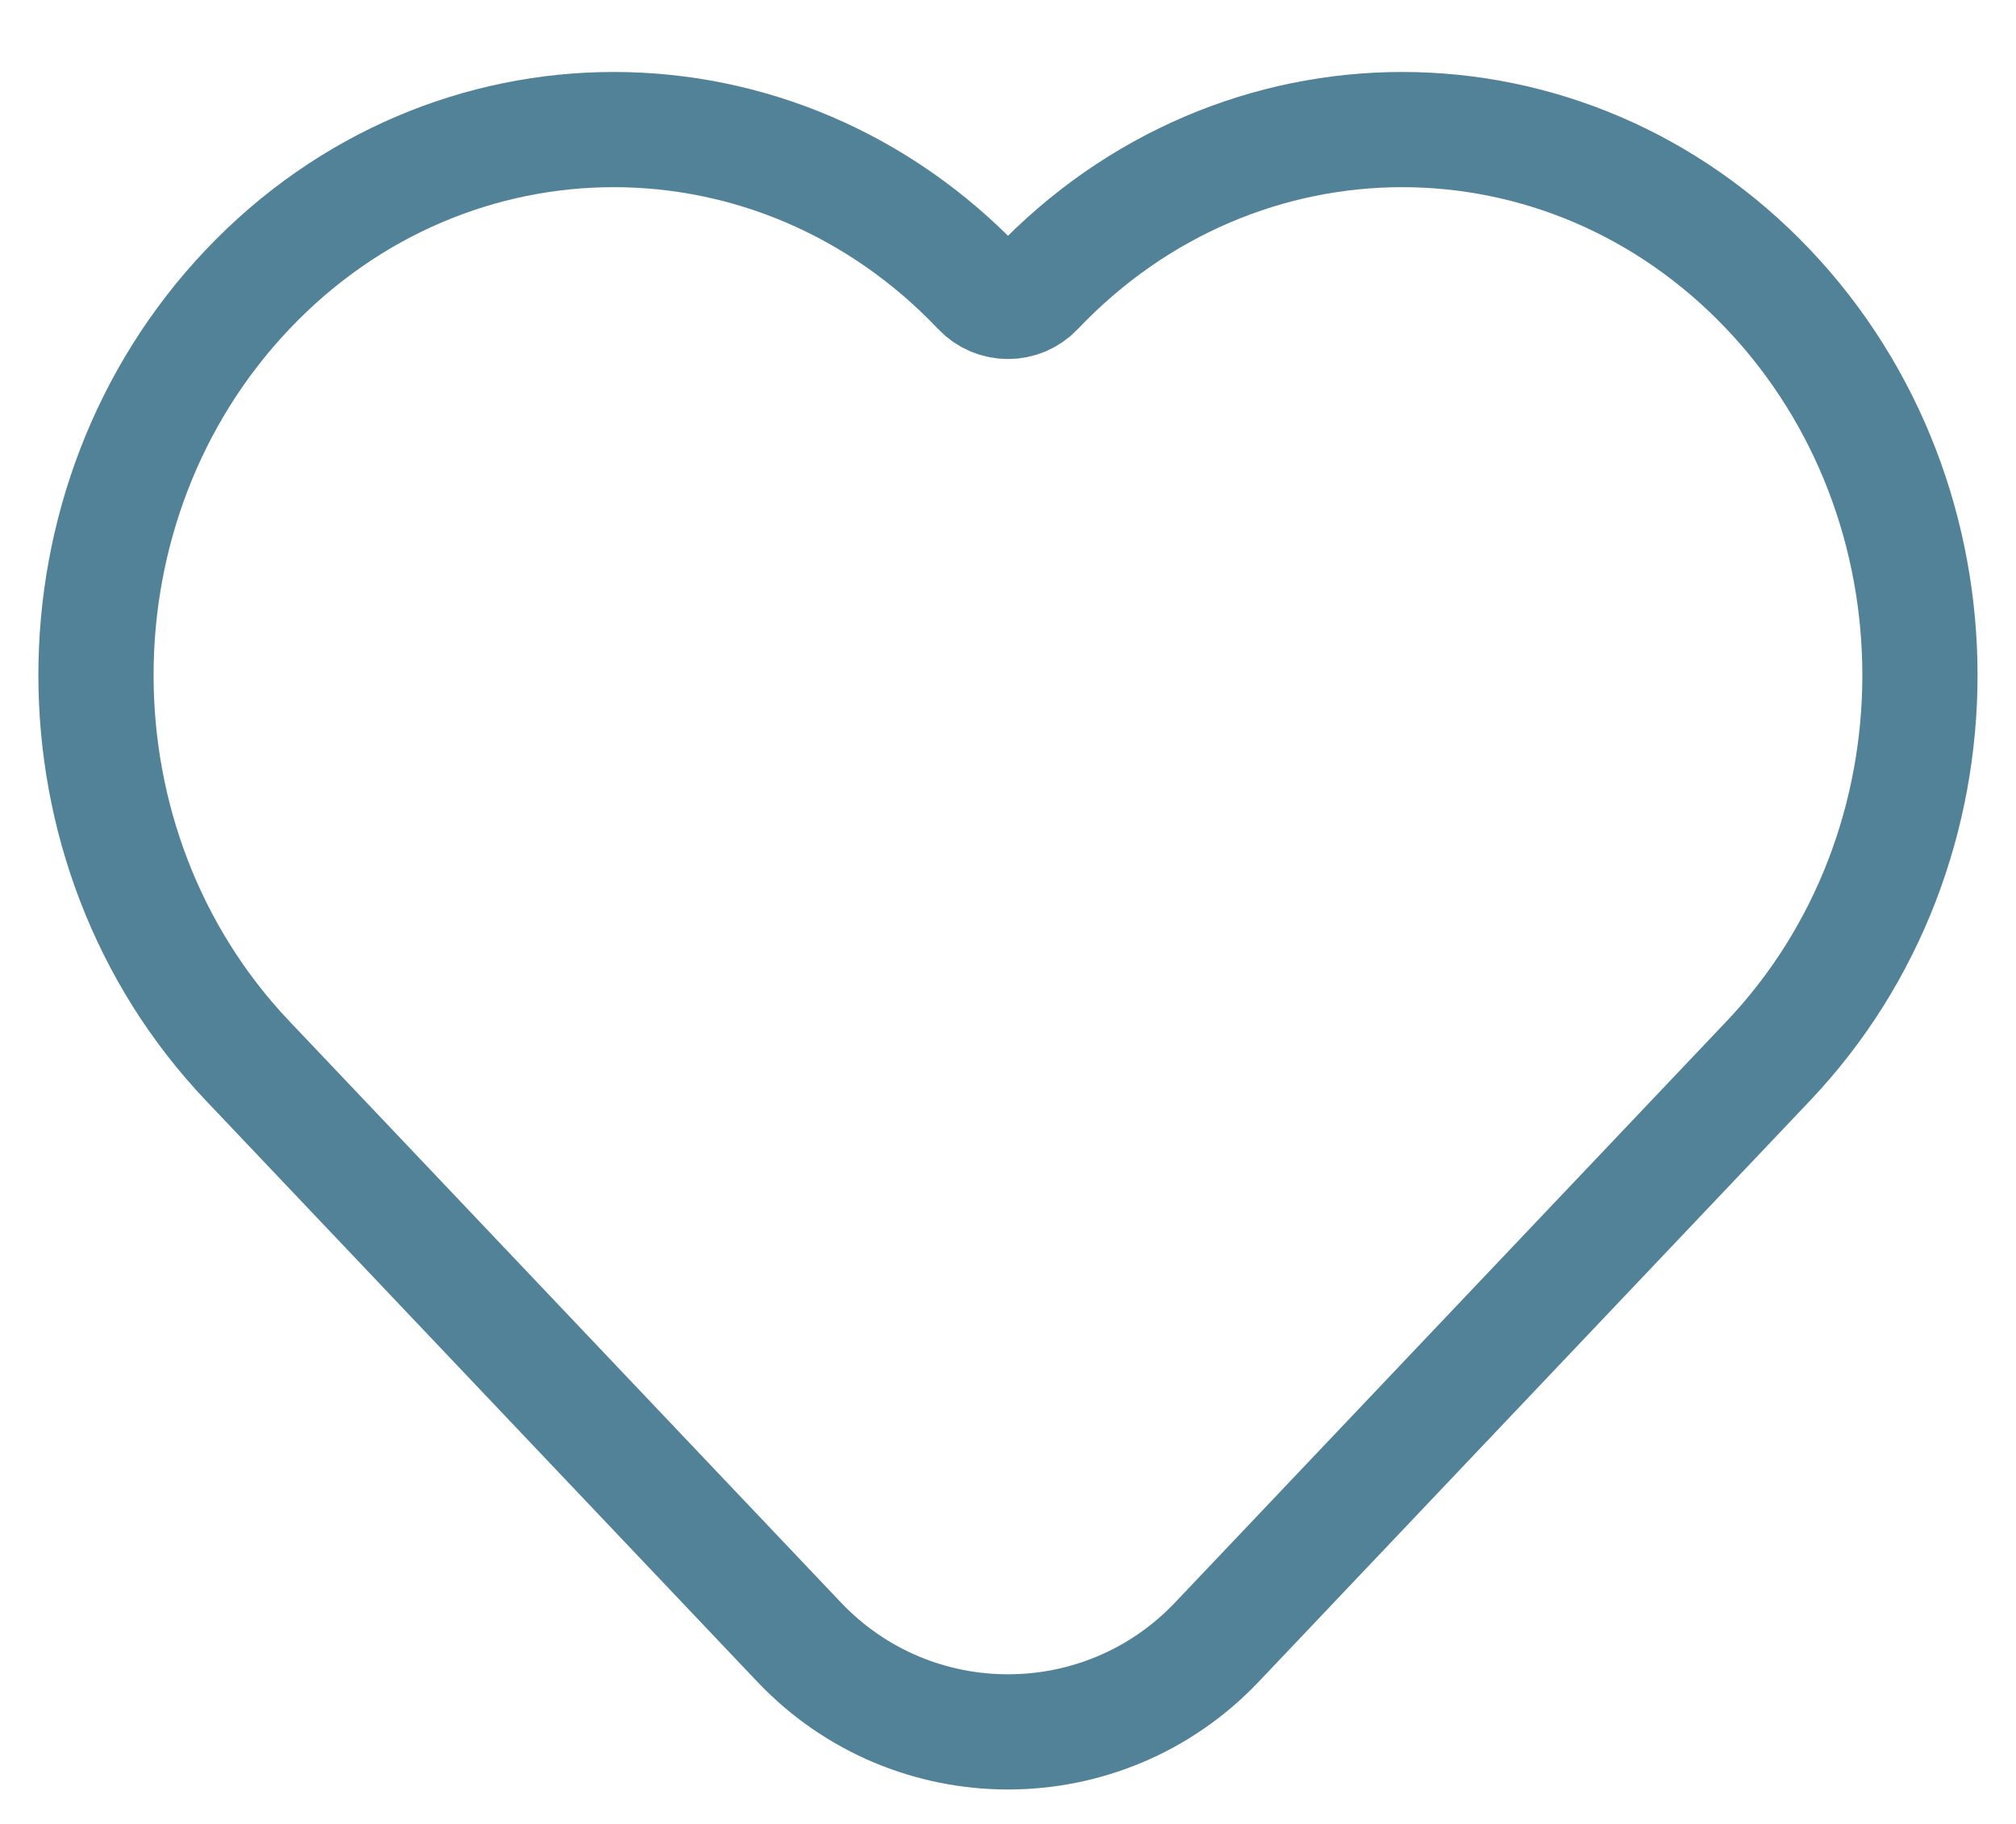 <svg width="21px" height="19px" viewBox="0 0 21 19" fill="none" xmlns="http://www.w3.org/2000/svg" transform="rotate(0) scale(1, 1)">
<path d="M2.58 11.052L8.324 17.106C9.507 18.353 11.493 18.353 12.676 17.106L18.42 11.052C20.526 8.833 20.526 5.234 18.42 3.014C16.314 0.795 12.899 0.795 10.793 3.014V3.014C10.634 3.182 10.366 3.182 10.207 3.014V3.014C8.101 0.795 4.686 0.795 2.58 3.014C0.473 5.234 0.473 8.833 2.58 11.052Z" stroke="#518297" stroke-width="1.2"/>
</svg>